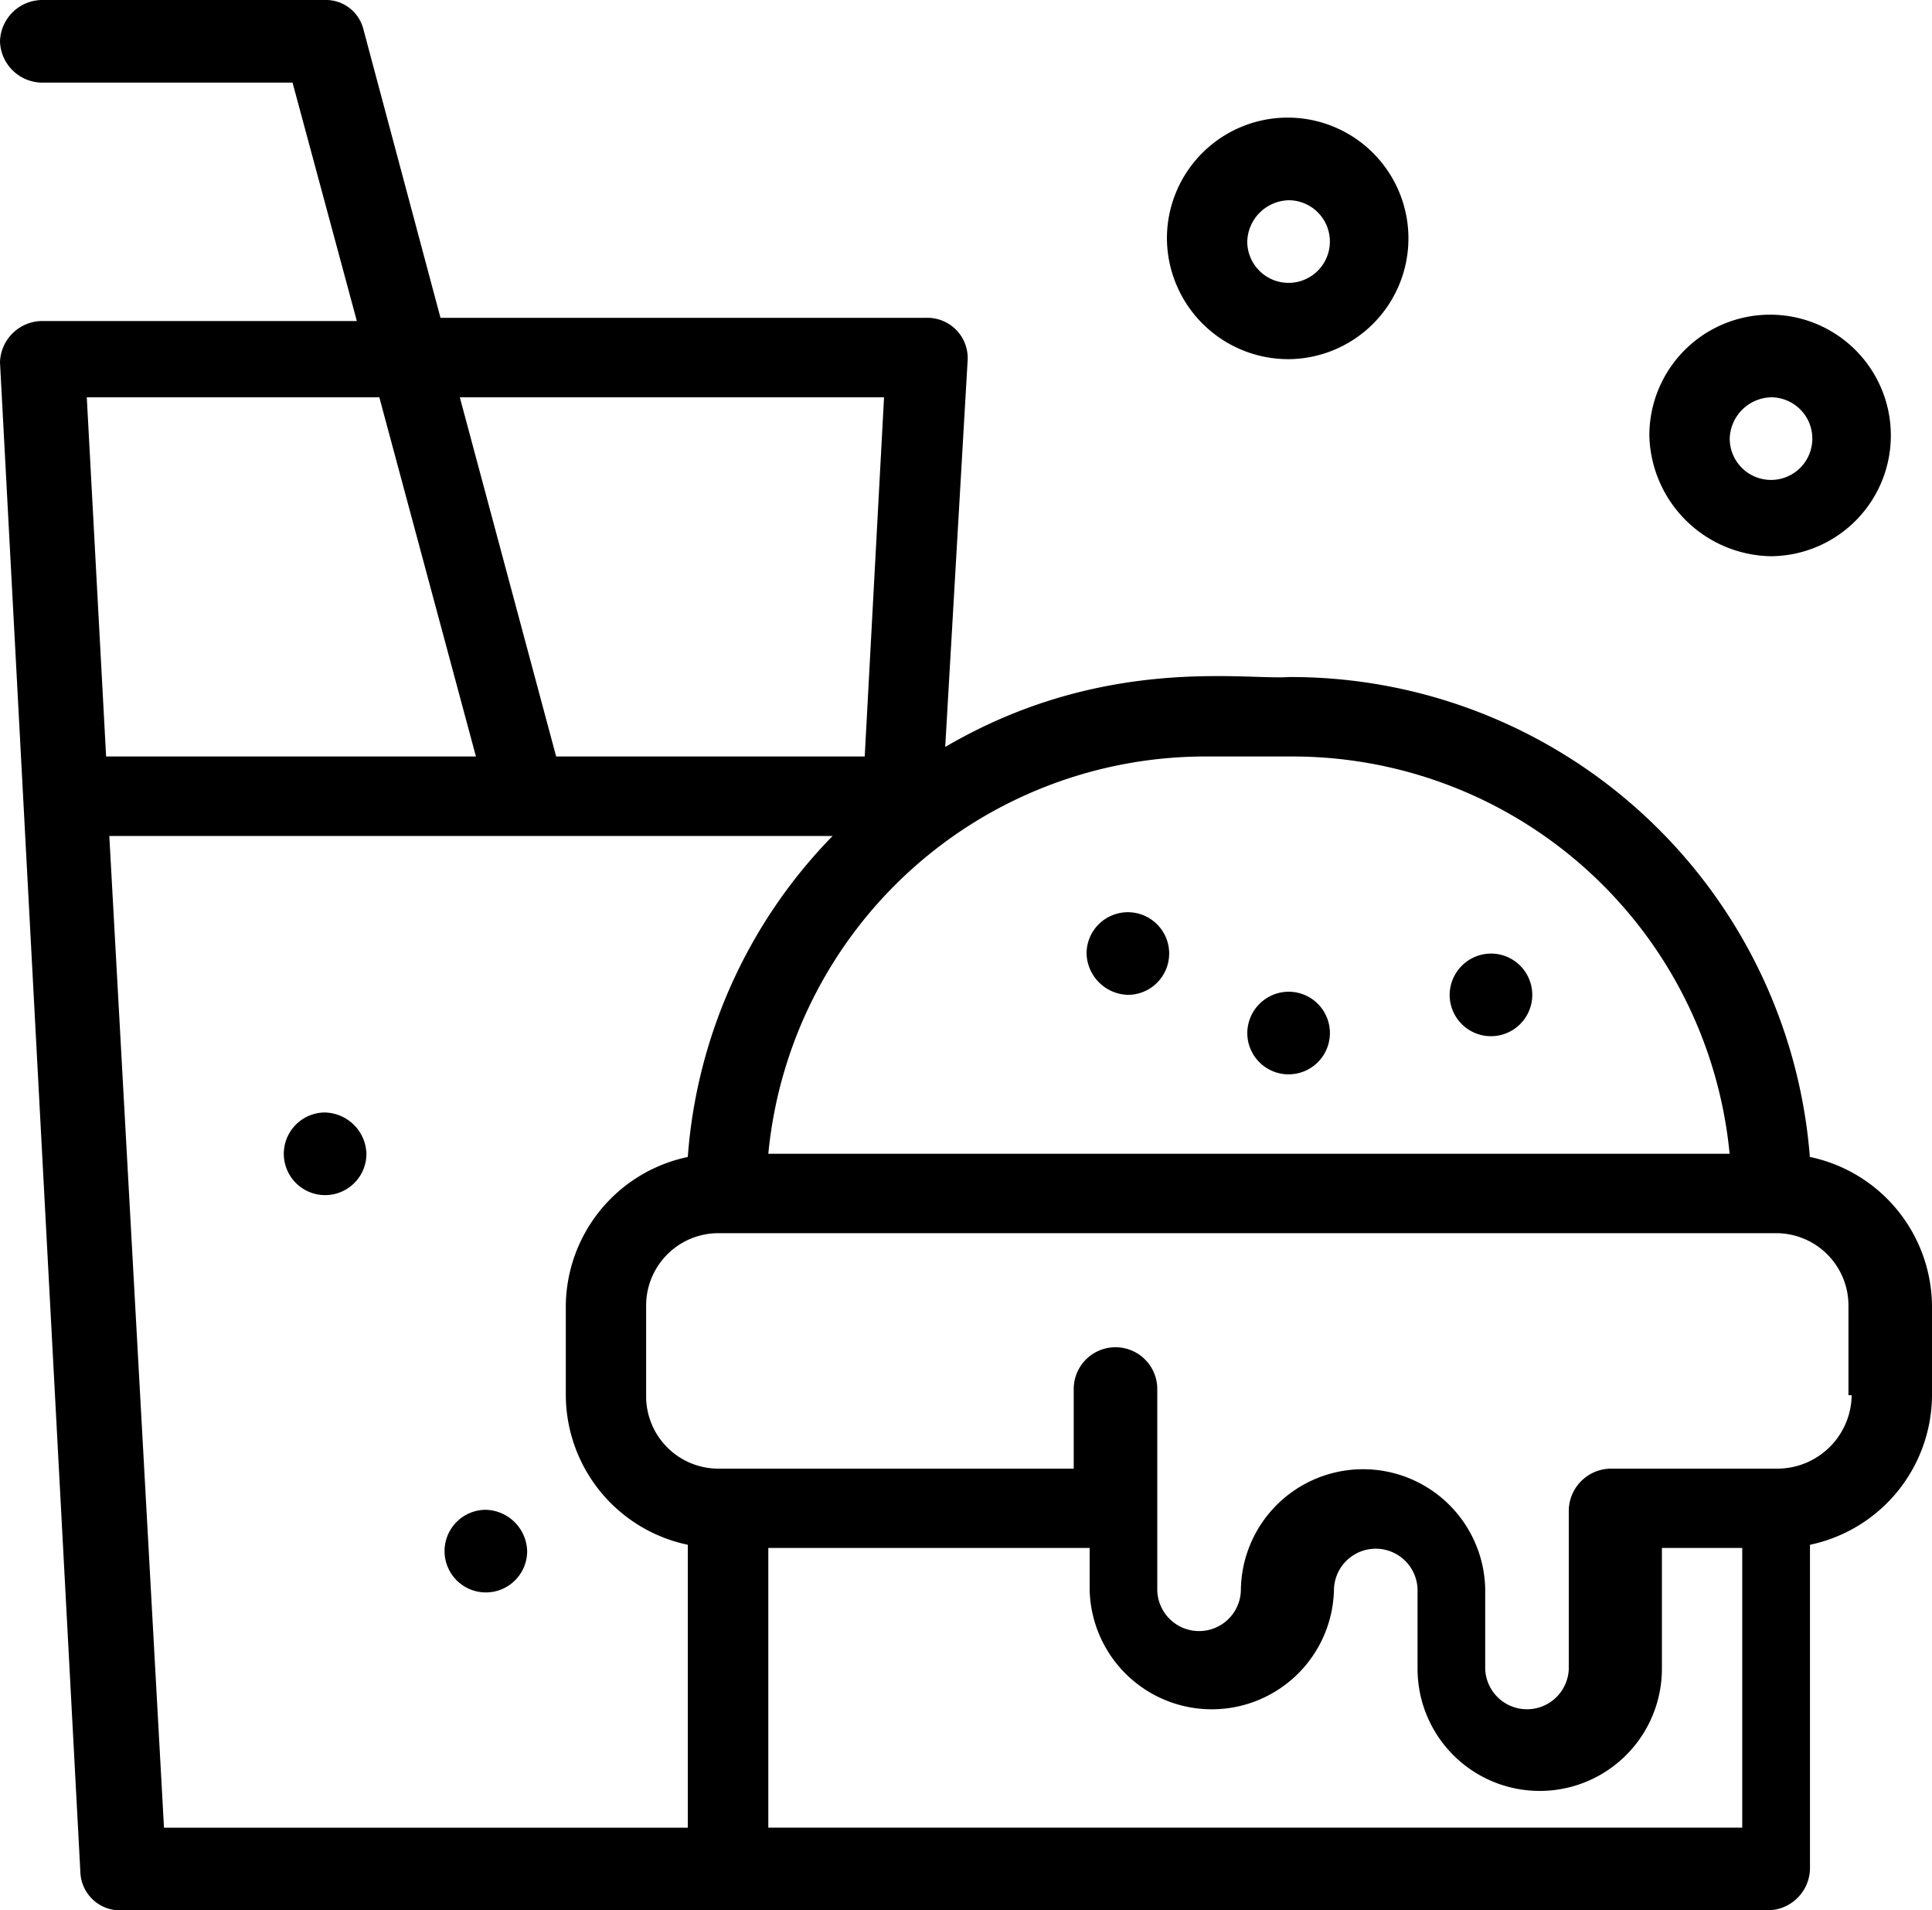 <svg xmlns="http://www.w3.org/2000/svg" xmlns:xlink="http://www.w3.org/1999/xlink" width="50" height="49.428" viewBox="0 0 50 49.428">
  <defs>
    <clipPath id="clip-path">
      <rect id="長方形_338" data-name="長方形 338" width="50" height="49.428" fill="none"/>
    </clipPath>
  </defs>
  <g id="グループ_1172" data-name="グループ 1172" transform="translate(0 0)">
    <g id="グループ_1148" data-name="グループ 1148" transform="translate(0 0)" clip-path="url(#clip-path)">
      <path id="パス_859" data-name="パス 859" d="M46.839,29.936A13.471,13.471,0,0,0,33.362,17.518c-1.165.082-4.825-.576-8.9,1.809l.582-10.034A1.043,1.043,0,0,0,23.96,8.224H11.4L9.4.74A1,1,0,0,0,8.4,0H1.081A1.1,1.1,0,0,0,0,1.069,1.1,1.1,0,0,0,1.081,2.138h6.49L9.235,8.306H1.081A1.1,1.1,0,0,0,0,9.376L2.08,48.441a1.027,1.027,0,0,0,1.081.987h42.6a1.1,1.1,0,0,0,1.081-1.069V39.97A3.973,3.973,0,0,0,50,36.1V33.8a3.973,3.973,0,0,0-3.161-3.865M33.362,19.574a11.365,11.365,0,0,1,11.4,10.28H19.884a11.366,11.366,0,0,1,11.4-10.28ZM22.879,10.28l-.5,9.293H14.393L11.9,10.28Zm-13.062,0,2.5,9.293H2.746l-.5-9.293ZM2.829,21.63H21.548A13.272,13.272,0,0,0,17.8,29.936,3.972,3.972,0,0,0,14.643,33.8v2.3A3.972,3.972,0,0,0,17.8,39.97v7.32H4.244Zm17.055,25.66V40.052H28.2v1.069a3.162,3.162,0,0,0,6.323,0,1.082,1.082,0,0,1,2.163,0v2.056a3.162,3.162,0,0,0,6.324,0V40.052h2.079v7.237ZM47.921,36.1A1.925,1.925,0,0,1,46.007,38H41.681A1.1,1.1,0,0,0,40.6,39.065v4.112a1.082,1.082,0,0,1-2.163,0V41.121a3.162,3.162,0,0,0-6.323,0,1.082,1.082,0,0,1-2.164,0V35.94a1.081,1.081,0,0,0-2.162,0V38H18.636A1.872,1.872,0,0,1,16.722,36.1V33.8a1.872,1.872,0,0,1,1.914-1.892H45.924A1.872,1.872,0,0,1,47.838,33.8v2.3Z" transform="translate(0 0)"/>
      <path id="パス_860" data-name="パス 860" d="M35.273,30.838a1.069,1.069,0,1,0-1.081-1.069,1.1,1.1,0,0,0,1.081,1.069" transform="translate(-6.072 -5.097)"/>
      <path id="パス_861" data-name="パス 861" d="M46.7,30a1.069,1.069,0,1,1-1.082,1.069A1.075,1.075,0,0,1,46.7,30" transform="translate(-8.101 -5.327)"/>
      <path id="パス_862" data-name="パス 862" d="M40.331,31.2a1.069,1.069,0,1,1-1.081,1.069A1.075,1.075,0,0,1,40.331,31.2" transform="translate(-6.97 -5.54)"/>
      <path id="パス_863" data-name="パス 863" d="M9.983,35a1.069,1.069,0,1,0,1.081,1.069A1.1,1.1,0,0,0,9.983,35" transform="translate(-1.581 -6.215)"/>
      <path id="パス_864" data-name="パス 864" d="M15.041,47.5a1.069,1.069,0,1,0,1.081,1.069A1.1,1.1,0,0,0,15.041,47.5" transform="translate(-2.479 -8.435)"/>
      <path id="パス_865" data-name="パス 865" d="M55.056,16.15A3.125,3.125,0,1,0,51.9,13.025a3.2,3.2,0,0,0,3.161,3.125m0-4.112a1.069,1.069,0,1,1-1.081,1.069,1.1,1.1,0,0,1,1.081-1.069" transform="translate(-9.215 -1.758)"/>
      <path id="パス_866" data-name="パス 866" d="M39.882,9.95a3.125,3.125,0,1,0-3.161-3.125A3.142,3.142,0,0,0,39.882,9.95m0-4.112A1.069,1.069,0,1,1,38.8,6.907a1.1,1.1,0,0,1,1.081-1.069" transform="translate(-6.521 -0.657)"/>
    </g>
  </g>
</svg>
